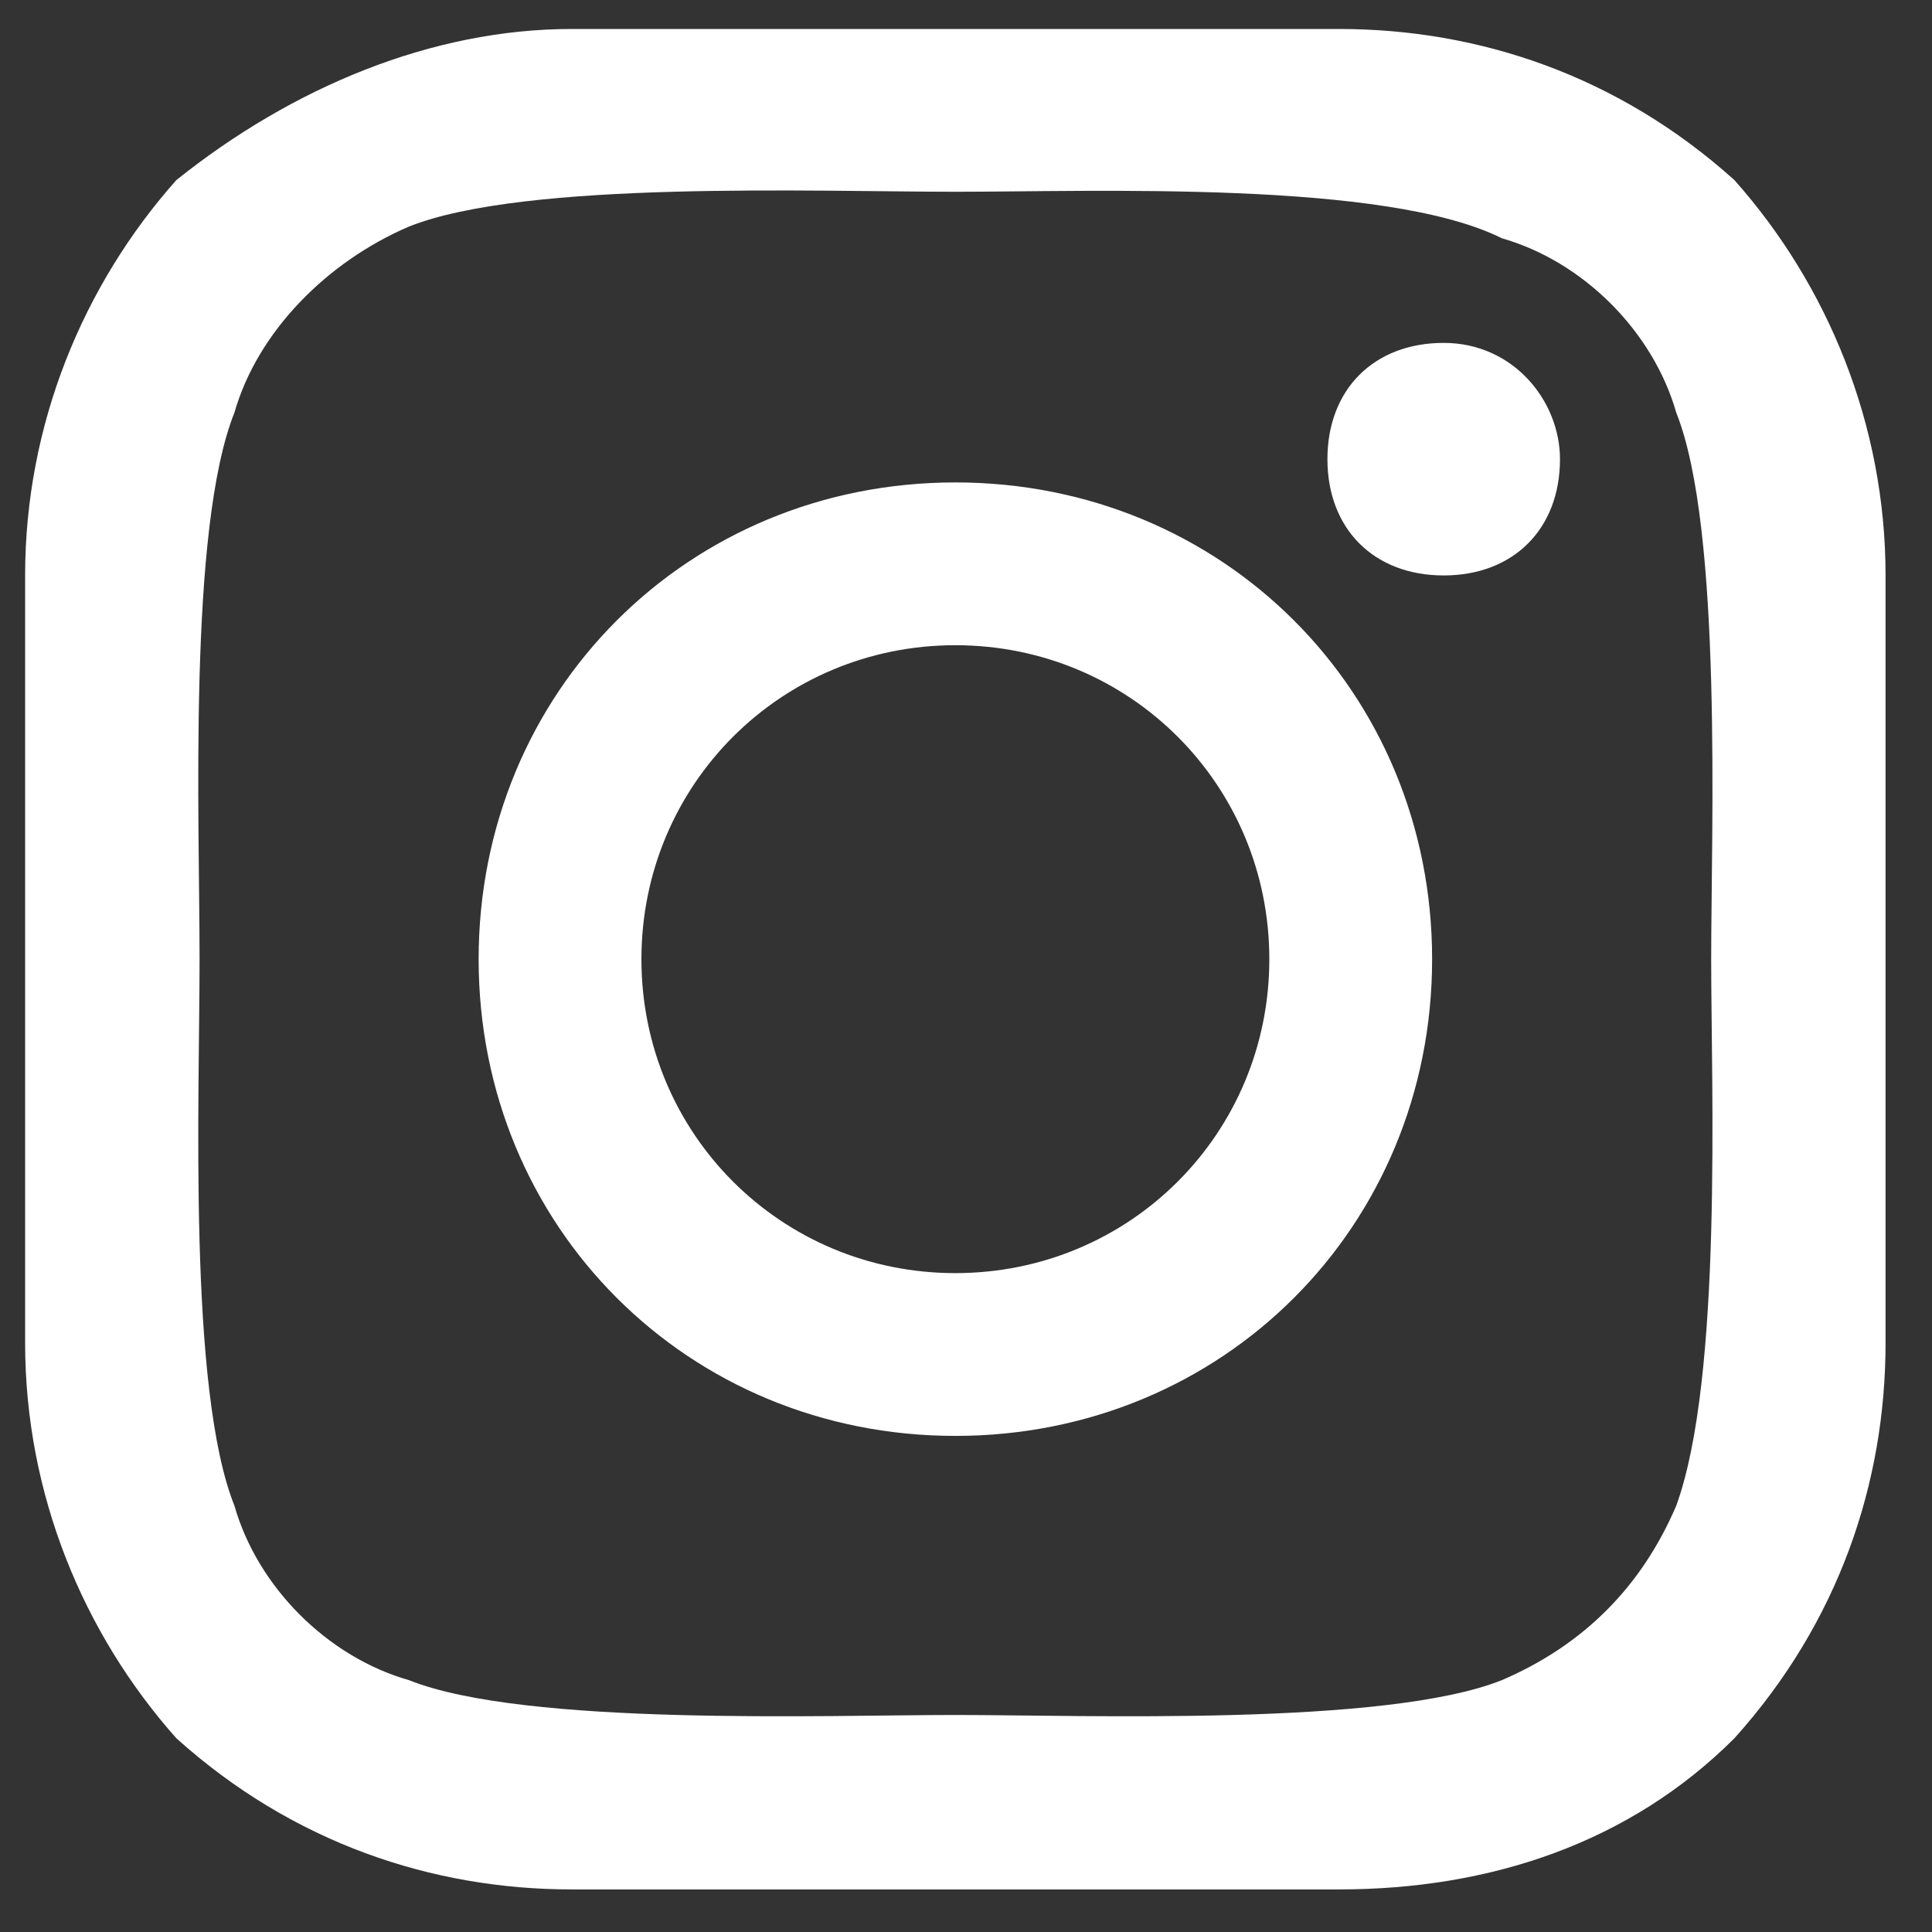 <?xml version="1.0" encoding="UTF-8"?>
<svg width="27" height="27" viewBox="0 0 27 27" fill="none" xmlns="http://www.w3.org/2000/svg">
<rect x="0" y="0" width="27" height="27" fill="#333333" stroke="none"/>
<path d="M17.739 13.405C17.739 10.967 15.789 9.017 13.351 9.017C10.914 9.017 8.964 10.967 8.964 13.405C8.964 15.842 10.914 17.792 13.351 17.792C15.789 17.792 17.739 15.842 17.739 13.405ZM20.014 13.405C20.014 17.142 17.089 20.067 13.351 20.067C9.614 20.067 6.689 17.142 6.689 13.405C6.689 9.667 9.614 6.742 13.351 6.742C17.089 6.742 20.014 9.667 20.014 13.405ZM21.801 6.417C21.801 7.392 21.151 8.042 20.176 8.042C19.201 8.042 18.551 7.392 18.551 6.417C18.551 5.442 19.201 4.792 20.176 4.792C21.151 4.792 21.801 5.605 21.801 6.417ZM13.351 2.68C11.401 2.68 7.339 2.517 5.714 3.167C4.576 3.655 3.601 4.63 3.276 5.767C2.626 7.392 2.789 11.455 2.789 13.405C2.789 15.355 2.626 19.417 3.276 21.042C3.601 22.18 4.576 23.155 5.714 23.48C7.339 24.13 11.564 23.967 13.351 23.967C15.139 23.967 19.364 24.13 20.989 23.48C22.126 22.992 22.939 22.18 23.426 21.042C24.076 19.255 23.914 15.192 23.914 13.405C23.914 11.617 24.076 7.392 23.426 5.767C23.101 4.63 22.126 3.655 20.989 3.33C19.364 2.517 15.301 2.68 13.351 2.68ZM26.351 13.405V18.767C26.351 20.717 25.701 22.667 24.239 24.292C22.776 25.755 20.826 26.405 18.714 26.405H7.989C6.039 26.405 4.089 25.755 2.464 24.292C1.164 22.83 0.351 20.88 0.351 18.767V13.405V8.042C0.351 5.93 1.164 3.98 2.464 2.517C4.089 1.217 6.039 0.405 7.989 0.405H18.714C20.664 0.405 22.614 1.055 24.239 2.517C25.539 3.98 26.351 5.93 26.351 8.042V13.405Z" fill="white"/>
</svg>
